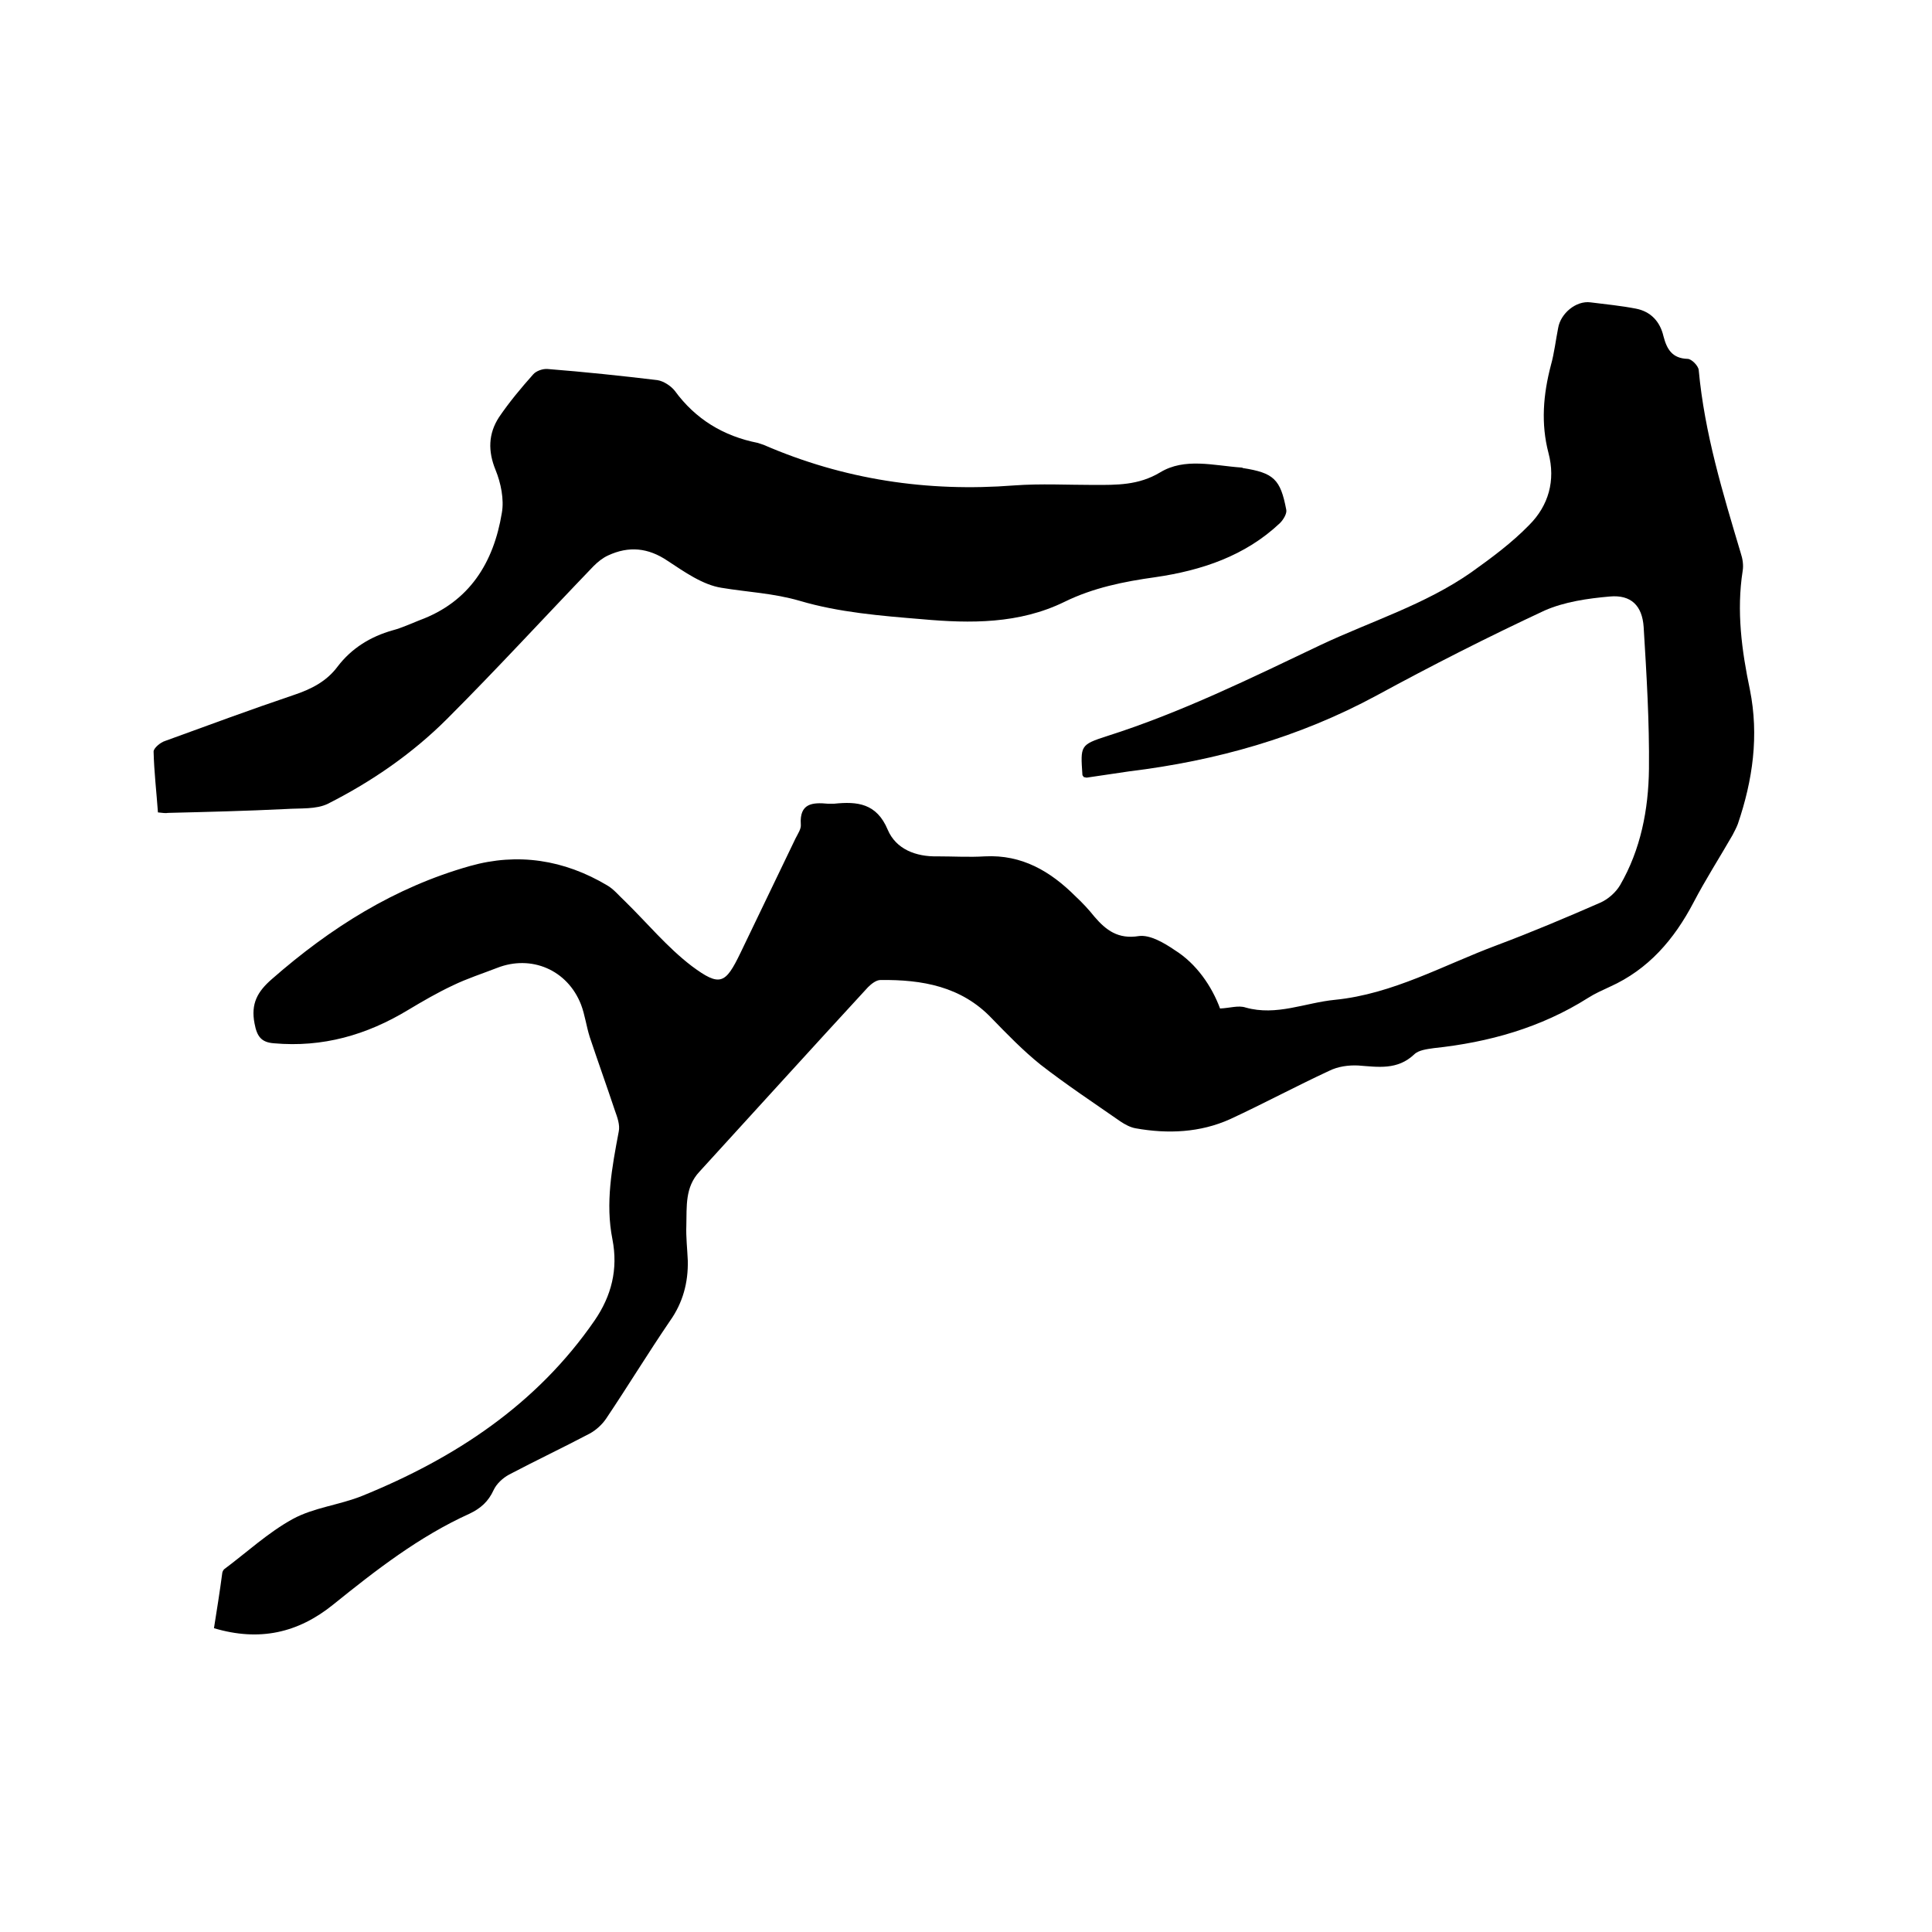 <svg enable-background="new 0 0 400 400" viewBox="0 0 400 400" xmlns="http://www.w3.org/2000/svg"><path d="m252.6 208.8c2.1-.1 3.8-.7 5.3-.2 6.4 1.8 12.3-1 18.5-1.6 12-1.2 22.5-7.2 33.5-11.3 7.2-2.7 14.3-5.7 21.4-8.8 1.6-.7 3.2-2.1 4.1-3.6 4.3-7.4 5.9-15.7 6-24.1.1-9.8-.5-19.6-1.1-29.4-.3-4.4-2.6-6.7-7-6.3-4.6.4-9.4 1.1-13.5 2.9-11.8 5.5-23.4 11.4-34.8 17.6-16.1 8.7-33.2 13.5-51.2 15.7-2.9.4-5.9.9-8.8 1.3-.2 0-.4-.1-.6-.1-.1-.2-.3-.3-.3-.5-.4-6-.5-6.2 5.1-8 15.4-4.9 29.8-12 44.3-18.9 10.4-4.9 21.5-8.3 31.1-15 4.2-3 8.4-6.1 12-9.8 4-4 5.5-9.2 4-14.9-1.6-6.1-1.1-12.1.5-18.2.7-2.5 1-5.2 1.5-7.7.5-3 3.7-5.7 6.7-5.3 3.2.4 6.3.7 9.4 1.3s5 2.7 5.7 5.7c.7 2.7 1.8 4.6 5 4.7.8 0 2.2 1.4 2.3 2.3 1.2 13.1 5 25.5 8.7 37.9.4 1.2.6 2.5.4 3.7-1.3 8.3-.2 16.5 1.5 24.6 1.9 9.5.6 18.7-2.5 27.8-.3.8-.7 1.5-1.1 2.3-2.7 4.7-5.6 9.2-8.1 14-4 7.6-9.3 13.8-17.3 17.4-1.5.7-3.1 1.4-4.5 2.3-9.8 6.2-20.6 9.2-31.9 10.4-1.4.2-3.2.4-4.1 1.3-3.5 3.3-7.5 2.6-11.6 2.3-2-.1-4.2.2-6 1.1-6.9 3.2-13.6 6.8-20.5 10-6.2 2.8-12.9 3.1-19.6 1.9-1.1-.2-2.2-.8-3.1-1.4-5.6-3.9-11.2-7.6-16.6-11.8-3.6-2.9-6.9-6.3-10.1-9.6-6.3-6.6-14.4-8-23-7.9-.9 0-1.9.8-2.6 1.5-11.7 12.7-23.3 25.5-34.9 38.2-3 3.2-2.6 7.2-2.7 11.1-.1 2.4.2 4.9.3 7.3.1 4.5-1 8.7-3.7 12.5-4.5 6.6-8.7 13.5-13.2 20.2-.8 1.2-2.1 2.4-3.4 3.1-5.5 2.9-11.2 5.6-16.7 8.5-1.3.7-2.6 1.9-3.2 3.2-1.1 2.4-2.7 3.8-5 4.9-10.4 4.7-19.4 11.7-28.2 18.8-7.3 5.9-15.3 7.7-24.7 4.9.6-3.8 1.2-7.5 1.7-11.3 0-.3.2-.7.4-.9 4.7-3.5 9.1-7.6 14.2-10.4 4.4-2.4 9.7-2.9 14.4-4.8 19.2-7.8 36.1-18.9 48.1-36.3 3.5-5.1 4.9-10.6 3.7-16.8-1.5-7.5-.1-14.9 1.3-22.3.3-1.4-.3-3-.8-4.4-1.7-5.1-3.5-10.1-5.2-15.2-.7-2.2-1-4.6-1.8-6.7-2.8-7.2-10.3-10.4-17.4-7.6-3.1 1.2-6.2 2.2-9.1 3.6-3.2 1.5-6.3 3.3-9.3 5.1-8.6 5.2-17.7 7.8-27.8 6.9-2.6-.2-3.5-1.4-4-4.1-.8-4.1.6-6.6 3.6-9.2 12.1-10.6 25.4-19 41-23.4 9.9-2.8 19.5-1.3 28.4 4 1.4.8 2.5 2.2 3.7 3.3 4.6 4.5 8.7 9.5 13.8 13.4 5.9 4.4 7 3.7 10.1-2.7 3.8-7.9 7.6-15.8 11.4-23.7.5-1 1.2-2 1.1-2.9-.3-4.4 2.4-4.6 5.6-4.3h1.3c4.8-.5 8.8-.1 11.1 5.4 1.7 4 5.8 5.6 10.3 5.5 3.3 0 6.6.2 9.8 0 7.7-.4 13.6 3.1 18.8 8.3 1.4 1.3 2.7 2.7 3.9 4.2 2.4 2.8 4.9 4.7 9.2 4 2.3-.3 5.2 1.4 7.4 2.9 4.5 2.8 7.7 7.5 9.4 12.1z"/><path d="m32.7 168.2c-.3-4.2-.8-8.4-.9-12.6 0-.7 1.4-1.9 2.4-2.2 8.8-3.2 17.7-6.5 26.6-9.5 3.6-1.2 6.8-2.8 9.1-5.9 2.9-3.8 6.8-6.2 11.4-7.5 1.9-.5 3.8-1.4 5.6-2.1 10.3-3.8 15.3-11.9 17-22.2.5-2.8-.2-6.2-1.3-8.9-1.6-3.9-1.5-7.5.7-10.9 2.1-3.1 4.6-6.1 7.1-8.9.6-.7 2-1.2 3-1.1 7.6.6 15.2 1.4 22.7 2.3 1.3.2 2.8 1.2 3.6 2.2 4.3 5.9 10.1 9.4 17.2 10.8.4.1.8.3 1.2.4 16.6 7.2 33.9 9.8 51.9 8.4 5.5-.4 11-.1 16.5-.1 4.7 0 9.2.1 13.7-2.6 5.1-3.1 11.1-1.4 16.8-1 .1 0 .2 0 .3.1 6.4 1 7.8 2.3 9 8.6.2.8-.6 2.1-1.3 2.8-7.2 6.8-16.2 9.8-25.8 11.2-6.5.9-12.9 2.2-18.8 5.1-9.4 4.6-19.5 4.5-29.5 3.6-8.5-.7-17.2-1.4-25.3-3.8-5.5-1.6-10.8-1.8-16.2-2.7-3.9-.6-7.7-3.3-11.2-5.6-4-2.7-8-3.1-12.3-1.1-1.1.5-2.1 1.3-3 2.2-10.1 10.5-20 21.3-30.3 31.6-7.2 7.2-15.6 13-24.7 17.6-2.4 1.2-5.7.9-8.7 1.1-8.1.4-16.3.6-24.4.8-.5.1-1.1 0-2.1-.1z"/></svg>